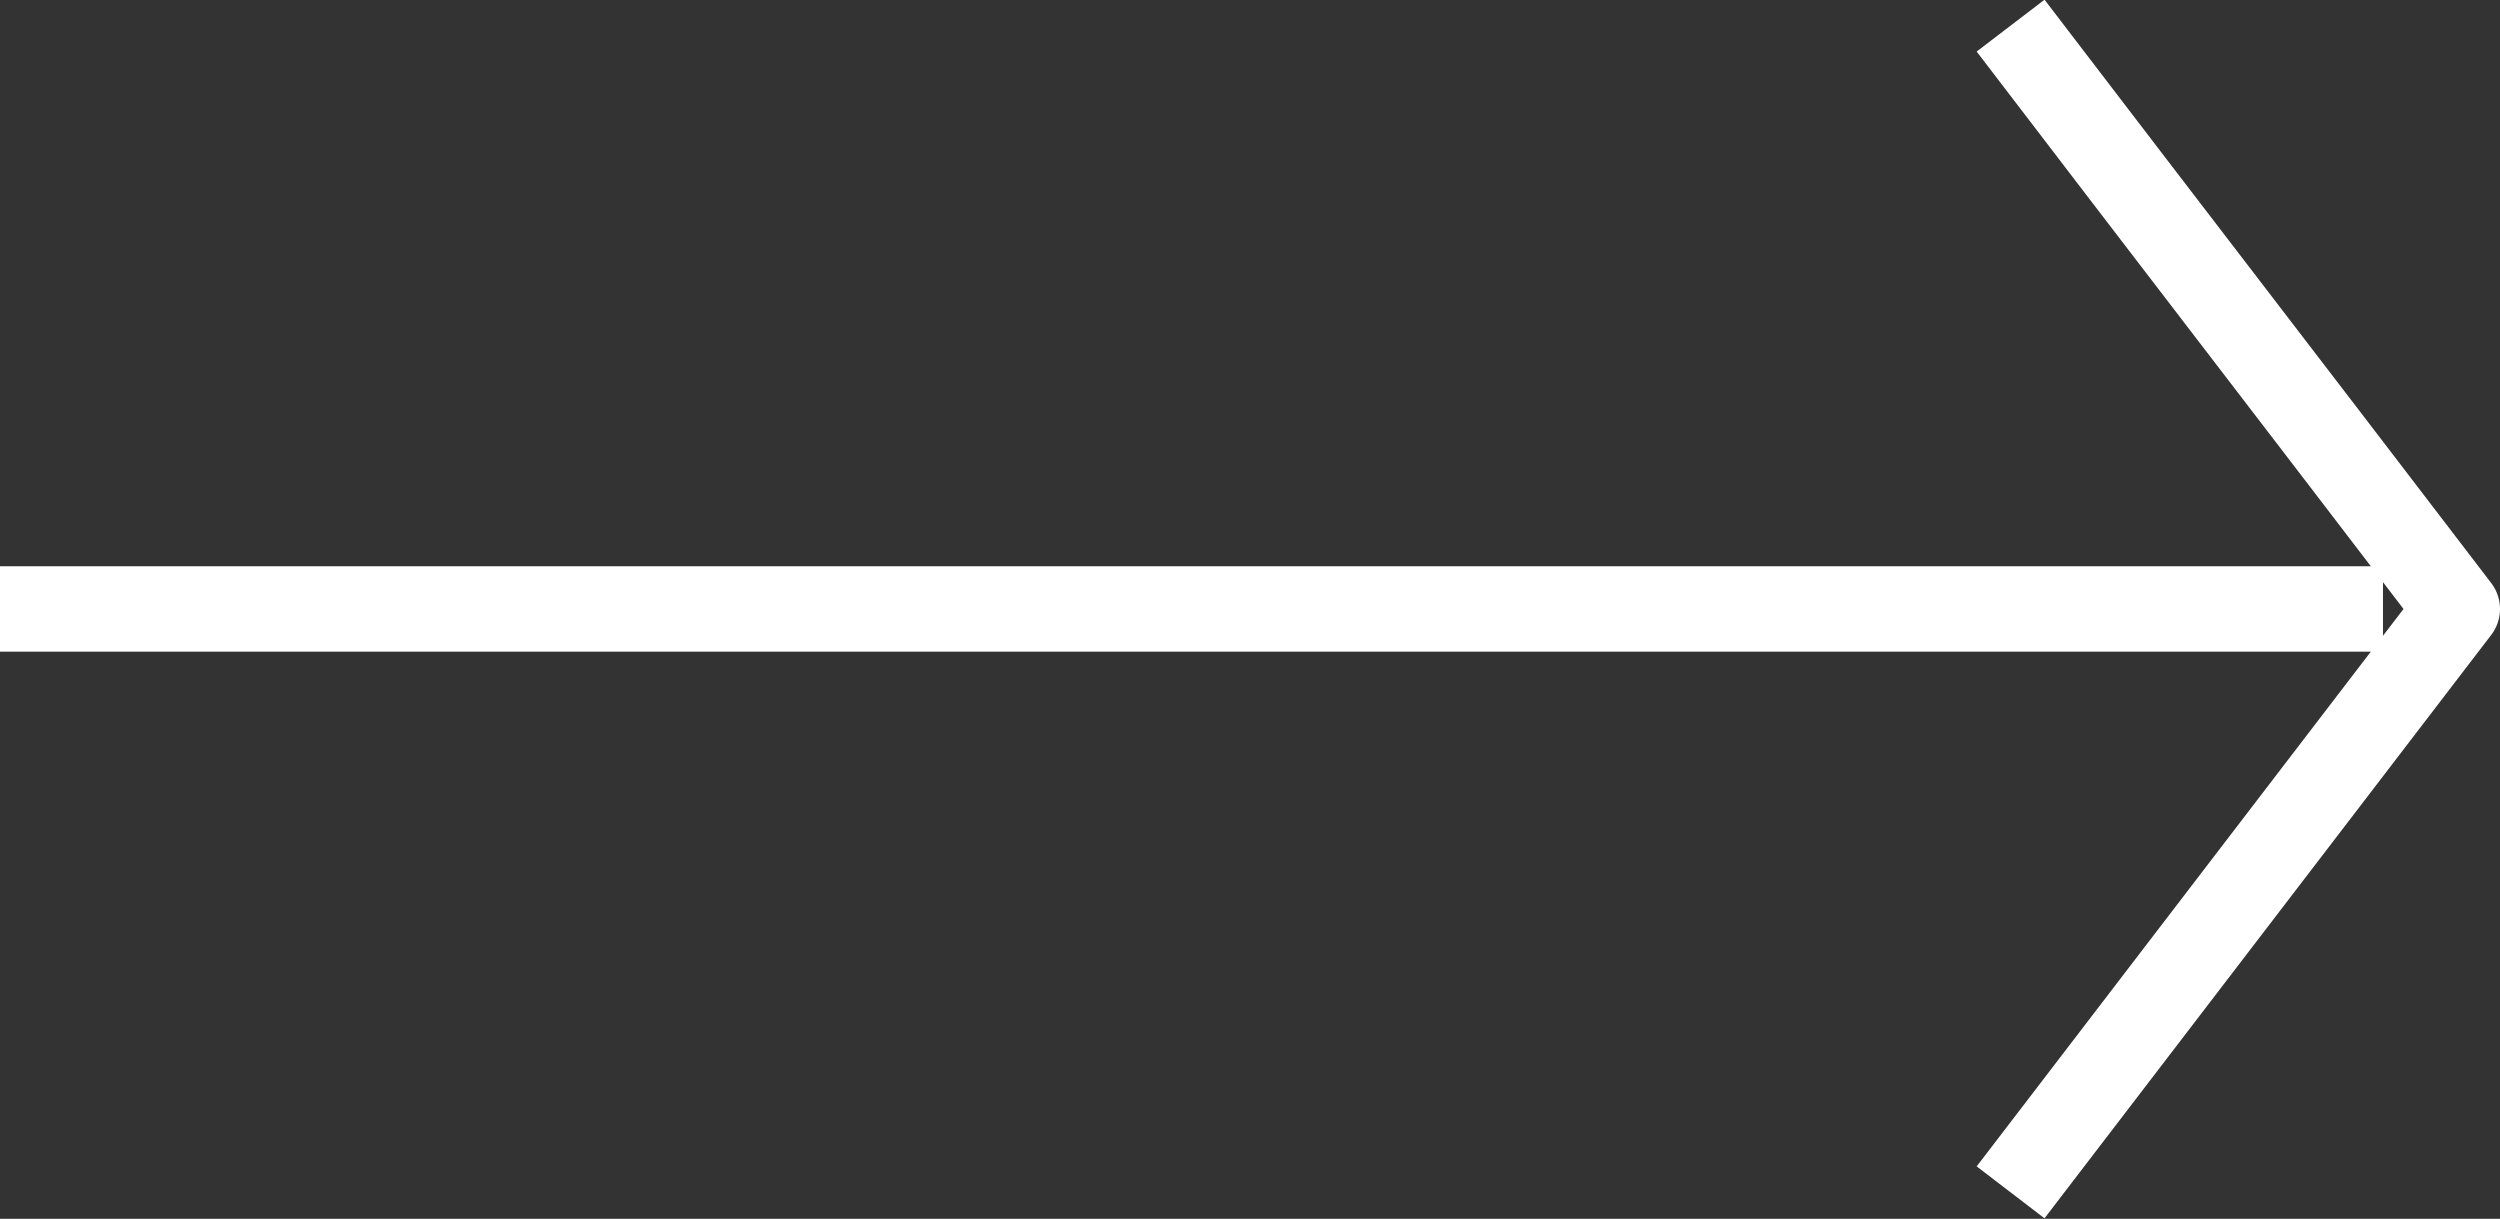 <svg xmlns="http://www.w3.org/2000/svg" id="Layer_1" data-name="Layer 1" viewBox="0 0 29.27 14.27"><rect x="0" y="0" width="29.27" height="14.27" fill="#333333" stroke="none"/><defs><style>.cls-1{fill:none;stroke:#fff;stroke-linejoin:round;stroke-width:1px}</style></defs><path d="M27.9 7.13H0M27.9 7.13H.87M23.54.3c2.04 2.67 3.19 4.16 5.23 6.83l-5.23 6.83" class="cls-1"/></svg>